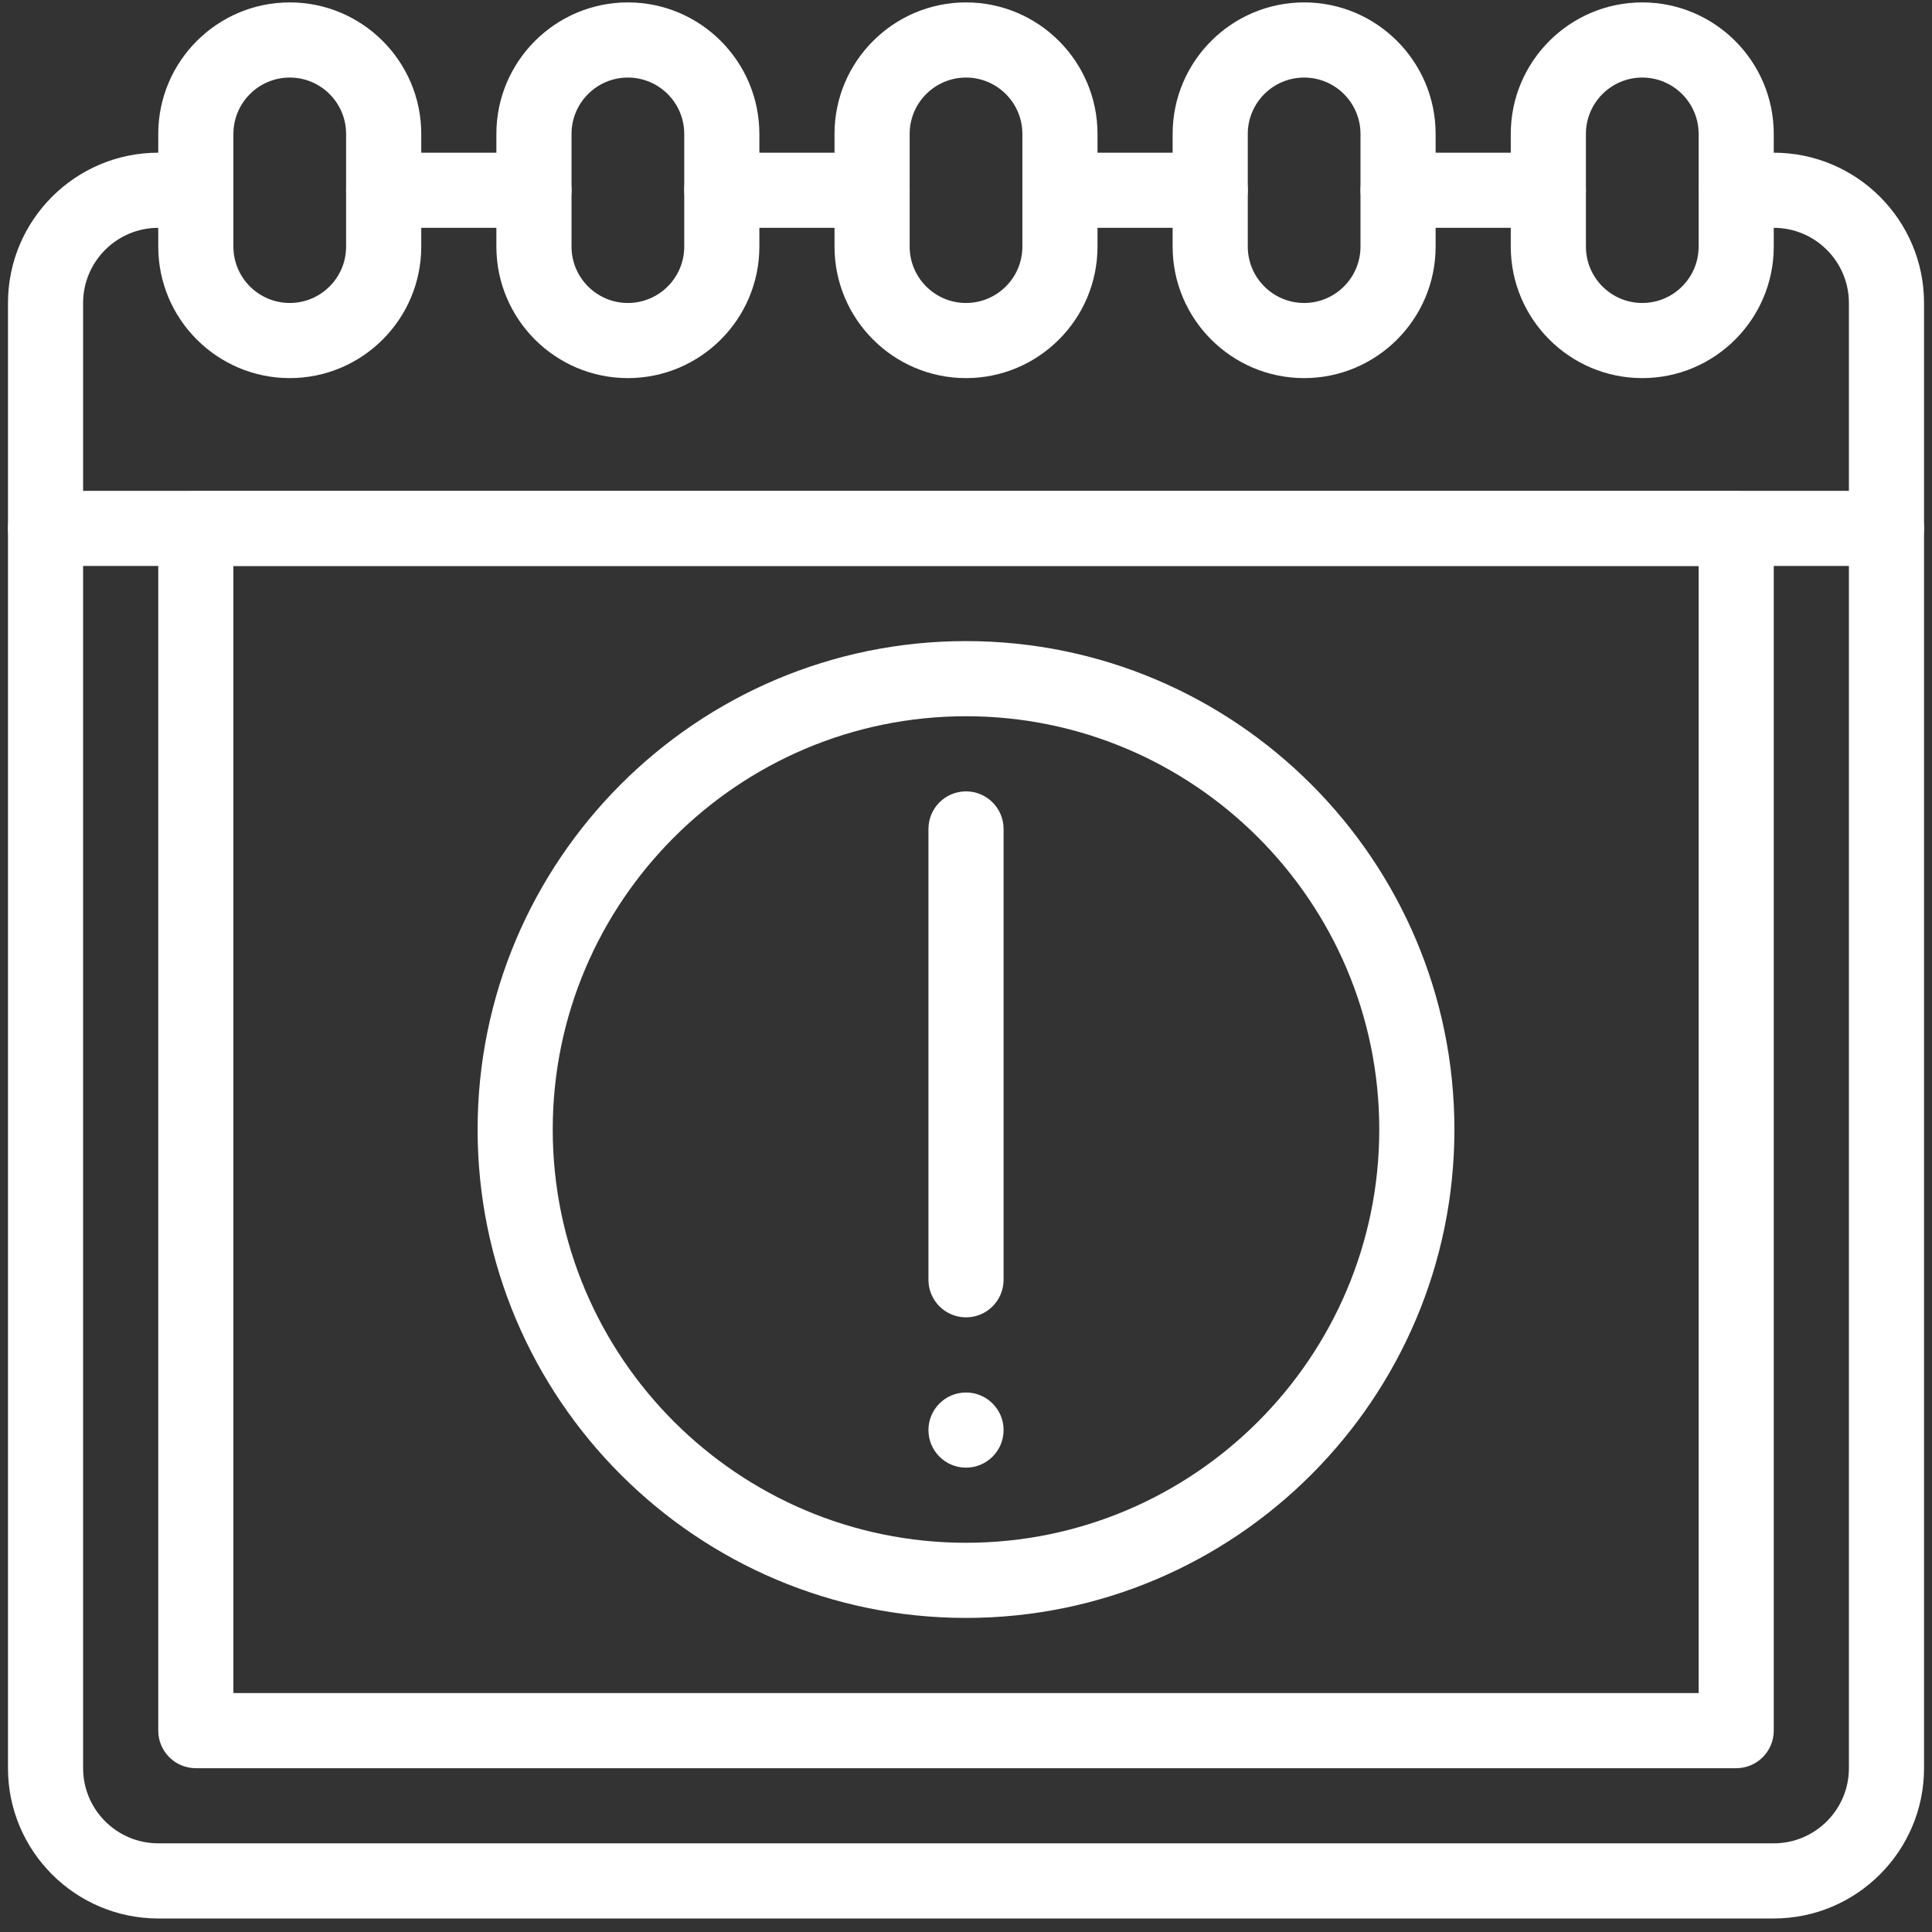 <svg width="106" height="106" viewBox="0 0 106 106" fill="none" xmlns="http://www.w3.org/2000/svg">
<rect x="0" y="0" width="106" height="106" fill="#333333" stroke="none"/>
<path d="M29.296 12.5H21.05C19.912 12.5 18.989 11.577 18.989 10.439C18.989 9.301 19.912 8.378 21.05 8.378H29.296C30.434 8.378 31.357 9.301 31.357 10.439C31.357 11.577 30.434 12.5 29.296 12.5Z" fill="#FFFFFF"/>
<path d="M66.399 12.5H58.154C57.015 12.5 56.092 11.577 56.092 10.439C56.092 9.301 57.015 8.378 58.154 8.378H66.399C67.537 8.378 68.46 9.301 68.46 10.439C68.46 11.577 67.537 12.5 66.399 12.5Z" fill="#FFFFFF"/>
<path d="M97.318 105.258H8.683C4.136 105.258 0.438 101.559 0.438 97.013V16.623C0.438 12.076 4.136 8.378 8.683 8.378H10.744C11.882 8.378 12.805 9.301 12.805 10.439C12.805 11.577 11.882 12.5 10.744 12.5H8.683C6.409 12.5 4.56 14.35 4.56 16.623V97.013C4.56 99.286 6.409 101.135 8.683 101.135H97.318C99.591 101.135 101.441 99.286 101.441 97.013V16.623C101.441 14.35 99.591 12.5 97.318 12.5H95.257C94.118 12.5 93.195 11.577 93.195 10.439C93.195 9.301 94.118 8.378 95.257 8.378H97.318C101.864 8.378 105.563 12.076 105.563 16.623V97.013C105.563 101.559 101.864 105.258 97.318 105.258Z" fill="#FFFFFF"/>
<path d="M84.951 12.5H76.705C75.567 12.5 74.644 11.577 74.644 10.439C74.644 9.301 75.567 8.378 76.705 8.378H84.951C86.089 8.378 87.012 9.301 87.012 10.439C87.012 11.577 86.089 12.5 84.951 12.5Z" fill="#FFFFFF"/>
<path d="M47.847 12.5H39.602C38.464 12.5 37.541 11.577 37.541 10.439C37.541 9.301 38.464 8.378 39.602 8.378H47.847C48.986 8.378 49.909 9.301 49.909 10.439C49.909 11.577 48.986 12.5 47.847 12.5Z" fill="#FFFFFF"/>
<path d="M15.898 20.745C11.919 20.745 8.683 17.509 8.683 13.531V7.347C8.683 3.369 11.919 0.132 15.898 0.132C19.876 0.132 23.112 3.369 23.112 7.347V13.531C23.112 17.509 19.876 20.745 15.898 20.745ZM15.898 4.255C14.193 4.255 12.806 5.642 12.806 7.347V13.531C12.806 15.236 14.193 16.623 15.898 16.623C17.602 16.623 18.989 15.236 18.989 13.531V7.347C18.989 5.642 17.602 4.255 15.898 4.255Z" fill="#FFFFFF"/>
<path d="M34.449 20.745C30.471 20.745 27.234 17.509 27.234 13.531V7.347C27.234 3.369 30.471 0.132 34.449 0.132C38.427 0.132 41.663 3.369 41.663 7.347V13.531C41.663 17.509 38.427 20.745 34.449 20.745ZM34.449 4.255C32.744 4.255 31.357 5.642 31.357 7.347V13.531C31.357 15.236 32.744 16.623 34.449 16.623C36.154 16.623 37.541 15.236 37.541 13.531V7.347C37.541 5.642 36.154 4.255 34.449 4.255Z" fill="#FFFFFF"/>
<path d="M53.001 20.745C49.023 20.745 45.786 17.509 45.786 13.531V7.347C45.786 3.369 49.023 0.132 53.001 0.132C56.979 0.132 60.215 3.369 60.215 7.347V13.531C60.215 17.509 56.979 20.745 53.001 20.745ZM53.001 4.255C51.296 4.255 49.909 5.642 49.909 7.347V13.531C49.909 15.236 51.296 16.623 53.001 16.623C54.706 16.623 56.093 15.236 56.093 13.531V7.347C56.093 5.642 54.706 4.255 53.001 4.255Z" fill="#FFFFFF"/>
<path d="M71.552 20.745C67.574 20.745 64.337 17.509 64.337 13.531V7.347C64.337 3.369 67.574 0.132 71.552 0.132C75.53 0.132 78.766 3.369 78.766 7.347V13.531C78.766 17.509 75.53 20.745 71.552 20.745ZM71.552 4.255C69.847 4.255 68.46 5.642 68.46 7.347V13.531C68.46 15.236 69.847 16.623 71.552 16.623C73.257 16.623 74.644 15.236 74.644 13.531V7.347C74.644 5.642 73.257 4.255 71.552 4.255Z" fill="#FFFFFF"/>
<path d="M90.104 20.745C86.126 20.745 82.889 17.509 82.889 13.531V7.347C82.889 3.369 86.126 0.132 90.104 0.132C94.082 0.132 97.318 3.369 97.318 7.347V13.531C97.318 17.509 94.082 20.745 90.104 20.745ZM90.104 4.255C88.399 4.255 87.012 5.642 87.012 7.347V13.531C87.012 15.236 88.399 16.623 90.104 16.623C91.809 16.623 93.196 15.236 93.196 13.531V7.347C93.196 5.642 91.809 4.255 90.104 4.255Z" fill="#FFFFFF"/>
<path d="M95.257 97.013H10.744C9.606 97.013 8.683 96.09 8.683 94.952V28.991C8.683 27.852 9.606 26.929 10.744 26.929H95.257C96.396 26.929 97.318 27.852 97.318 28.991V94.952C97.318 96.09 96.396 97.013 95.257 97.013ZM12.806 92.89H93.196V31.052H12.806V92.89Z" fill="#FFFFFF"/>
<path d="M103.502 31.052H2.499C1.36 31.052 0.438 30.129 0.438 28.991C0.438 27.852 1.36 26.929 2.499 26.929H103.502C104.64 26.929 105.563 27.852 105.563 28.991C105.563 30.129 104.64 31.052 103.502 31.052Z" fill="#FFFFFF"/>
<path d="M53 88.768C38.225 88.768 26.204 76.747 26.204 61.971C26.204 47.195 38.225 35.174 53 35.174C67.776 35.174 79.797 47.195 79.797 61.971C79.797 76.747 67.776 88.768 53 88.768ZM53 39.297C40.498 39.297 30.326 49.468 30.326 61.971C30.326 74.474 40.498 84.645 53 84.645C65.503 84.645 75.674 74.474 75.674 61.971C75.674 49.468 65.503 39.297 53 39.297Z" fill="#FFFFFF"/>
<path d="M53.001 72.277C51.862 72.277 50.94 71.354 50.94 70.216V45.481C50.94 44.342 51.862 43.419 53.001 43.419C54.139 43.419 55.062 44.342 55.062 45.481V70.216C55.062 71.354 54.139 72.277 53.001 72.277Z" fill="#FFFFFF"/>
<path d="M53.001 80.523C54.139 80.523 55.062 79.6 55.062 78.461C55.062 77.323 54.139 76.4 53.001 76.4C51.862 76.4 50.94 77.323 50.94 78.461C50.94 79.6 51.862 80.523 53.001 80.523Z" fill="#FFFFFF"/>
</svg>
